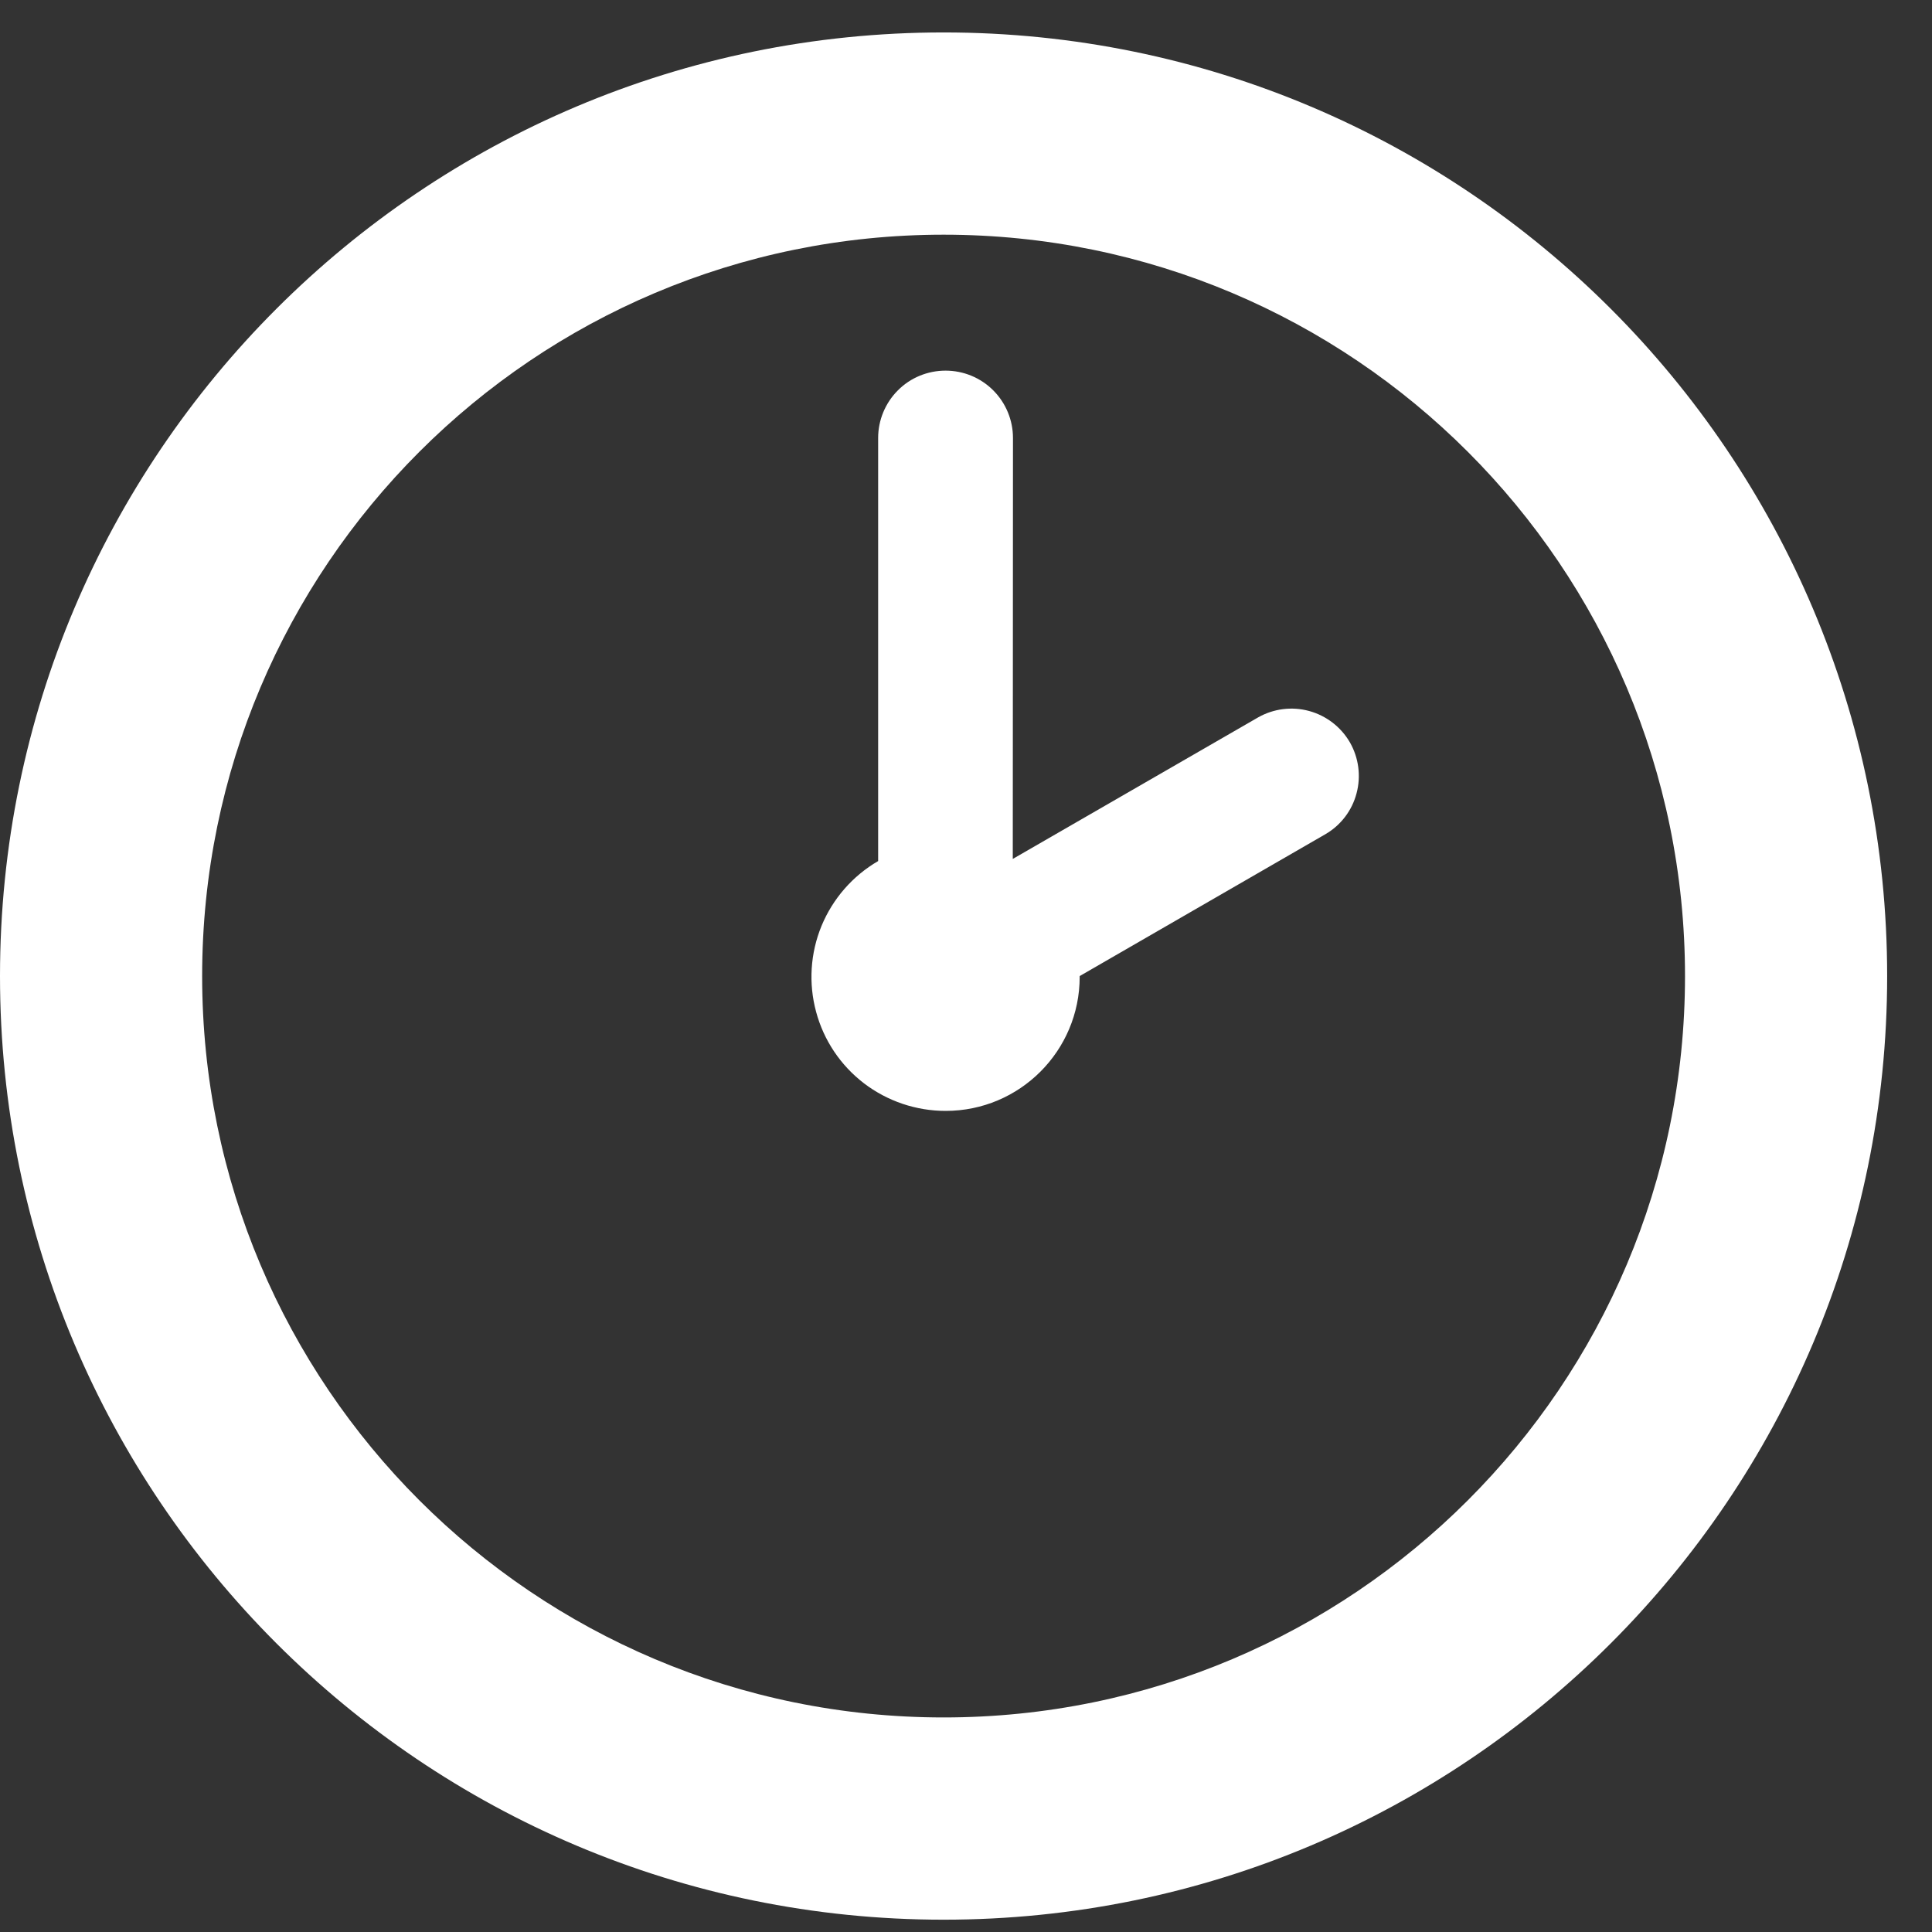 <svg width="19" height="19" viewBox="0 0 19 19" fill="none" xmlns="http://www.w3.org/2000/svg">
<rect x="0" y="0" width="19" height="19" fill="#333333" stroke="none"/>
<path d="M9.962 4.307C9.962 4.132 9.892 3.963 9.768 3.839C9.643 3.714 9.475 3.645 9.299 3.645C9.123 3.645 8.954 3.714 8.83 3.839C8.706 3.963 8.636 4.132 8.636 4.307V8.468C8.385 8.614 8.19 8.838 8.079 9.106C7.969 9.374 7.95 9.671 8.026 9.951C8.101 10.231 8.267 10.478 8.497 10.654C8.728 10.83 9.01 10.925 9.3 10.925C10.028 10.925 10.618 10.335 10.618 9.607V9.599L13.036 8.203C13.187 8.115 13.297 7.97 13.341 7.801C13.386 7.632 13.362 7.452 13.275 7.3C13.187 7.149 13.043 7.038 12.874 6.992C12.705 6.946 12.525 6.969 12.373 7.055L9.96 8.447L9.962 4.307Z" fill="white"/>
<path d="M18.559 9.599C18.559 4.474 14.405 0.319 9.28 0.319C4.155 0.319 0 4.474 0 9.599C0 14.724 4.155 18.879 9.28 18.879C14.405 18.879 18.559 14.724 18.559 9.599ZM16.571 9.599C16.571 13.626 13.306 16.89 9.28 16.89C5.253 16.89 1.988 13.626 1.988 9.599C1.988 5.572 5.253 2.308 9.28 2.308C13.306 2.308 16.571 5.572 16.571 9.599Z" fill="white"/>
</svg>
